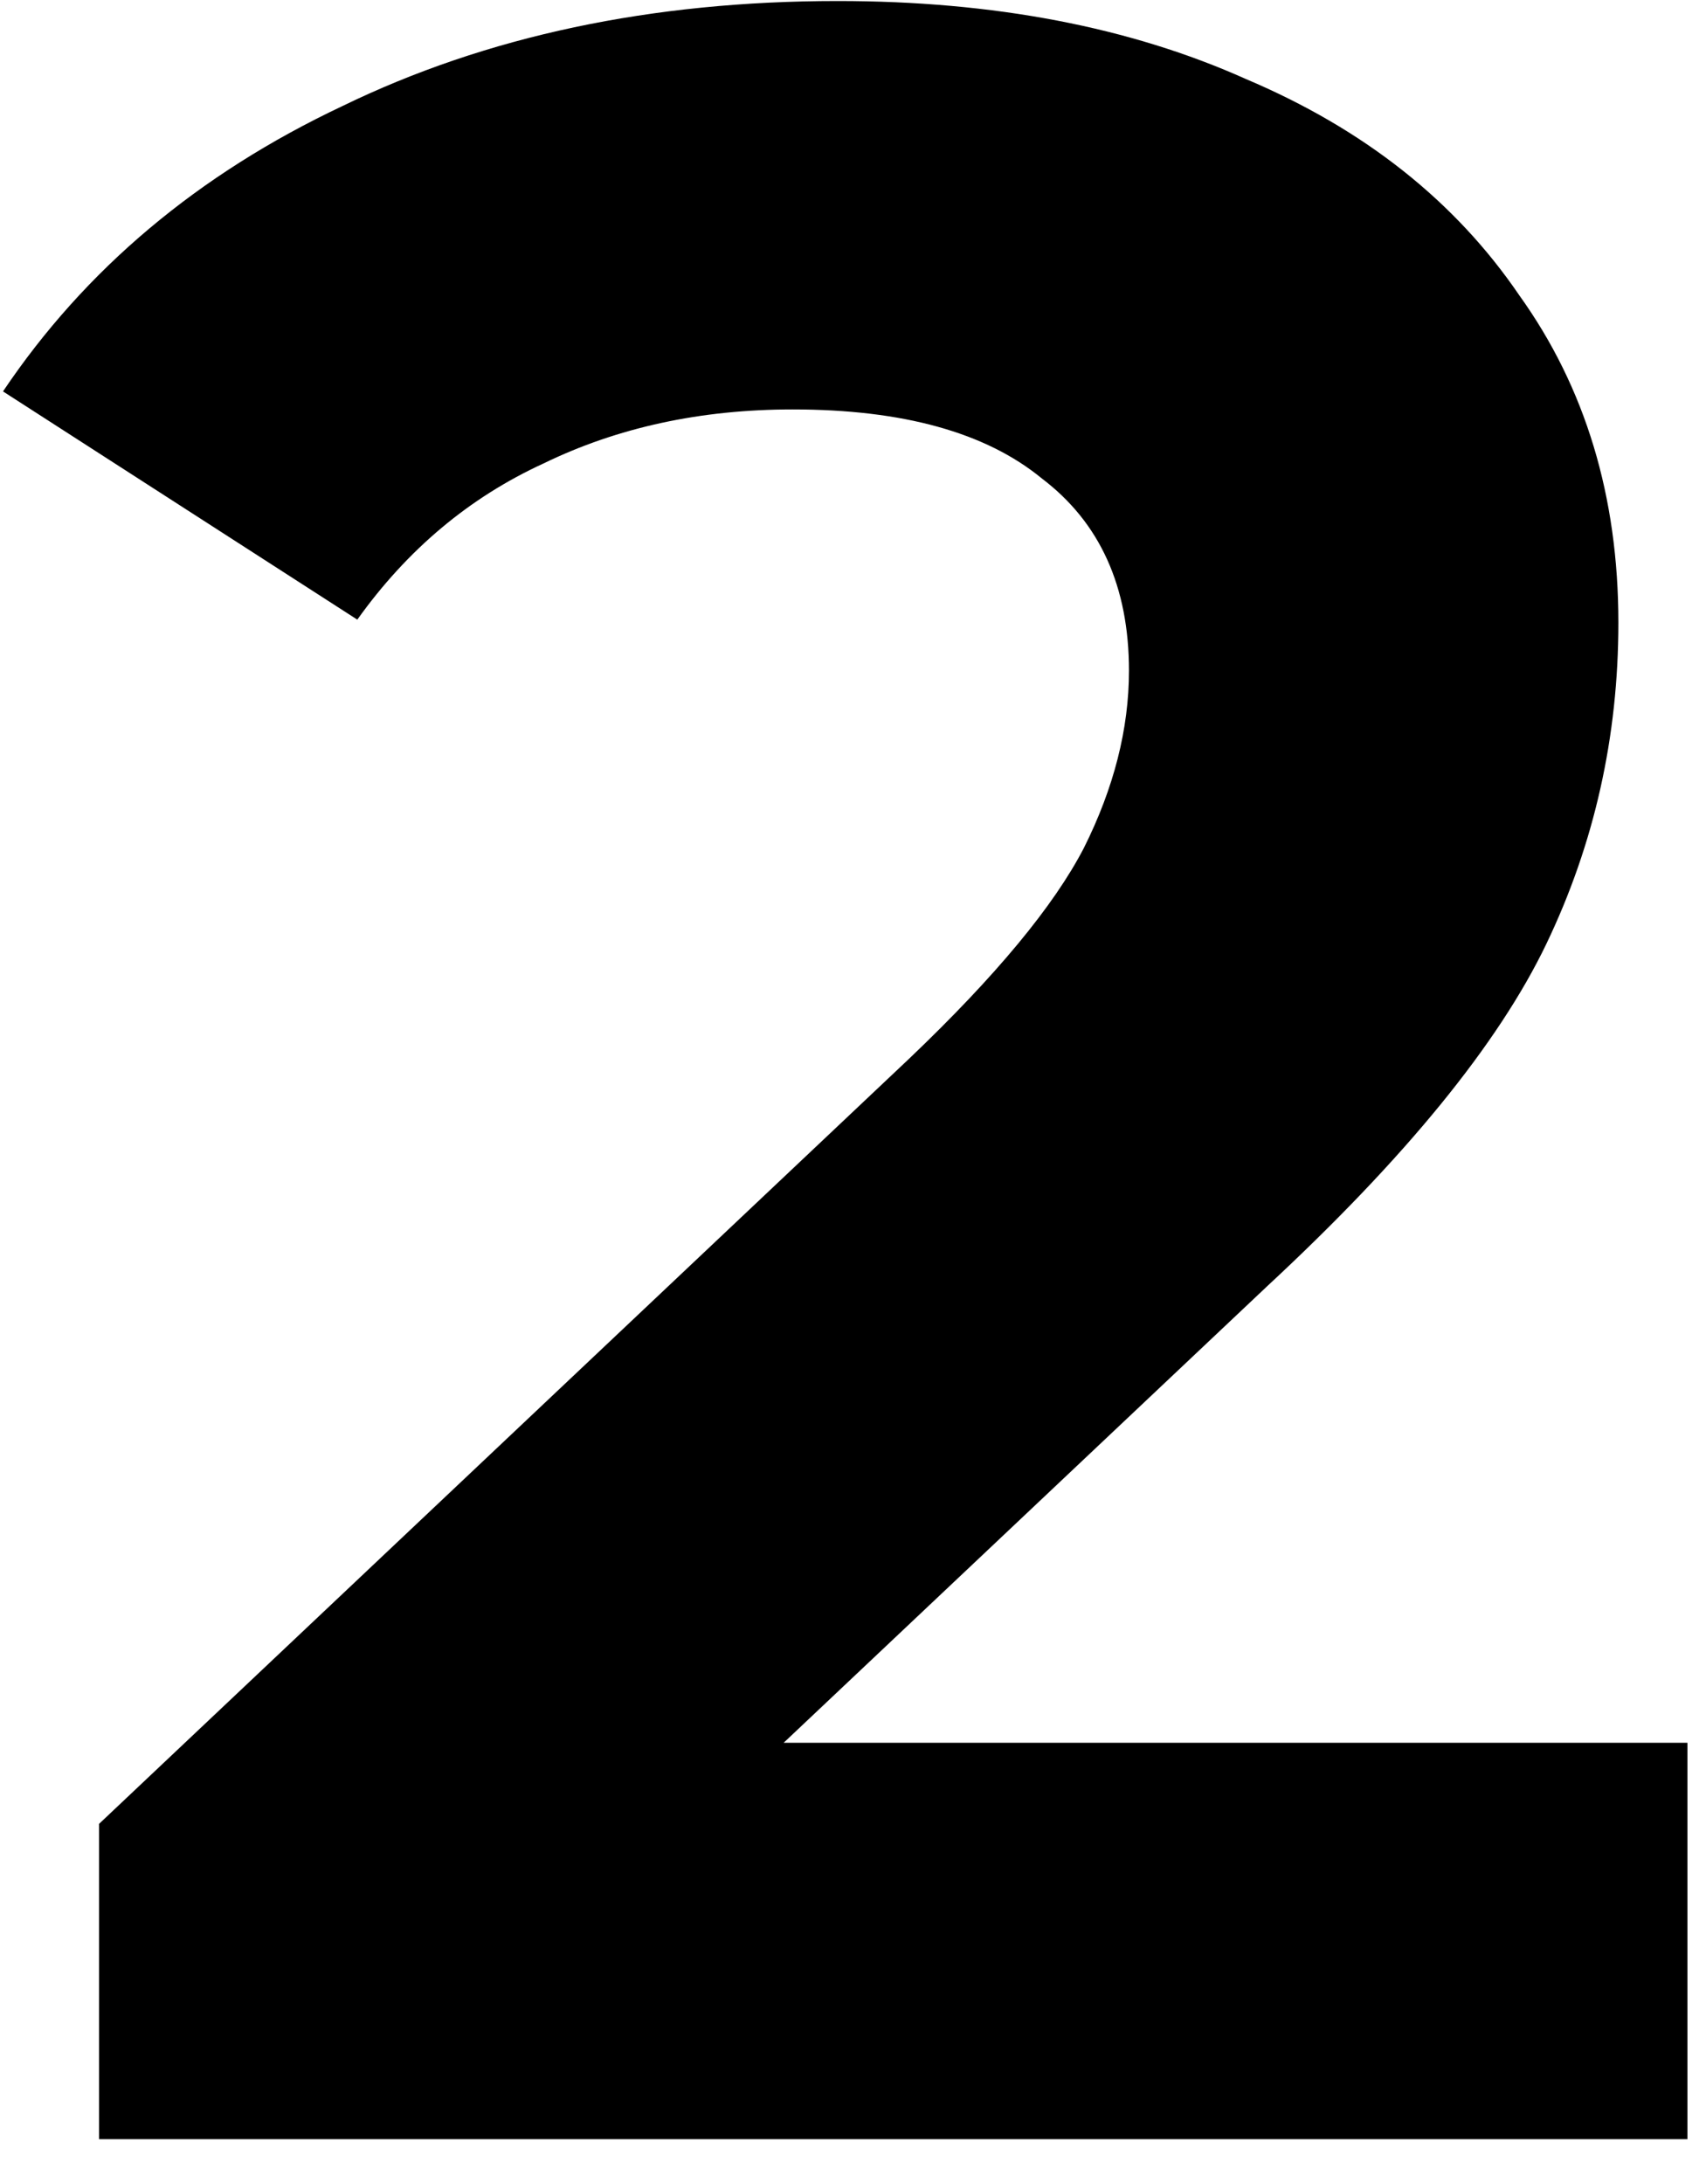 <svg width="25" height="32" viewBox="0 0 25 32" fill="none" xmlns="http://www.w3.org/2000/svg">
<path d="M24.728 25.535V31.343H1.452V26.723L13.332 15.503C14.593 14.3 15.444 13.273 15.884 12.423C16.324 11.543 16.544 10.677 16.544 9.827C16.544 8.595 16.119 7.656 15.268 7.011C14.447 6.336 13.229 5.999 11.616 5.999C10.267 5.999 9.049 6.263 7.964 6.791C6.879 7.289 5.969 8.052 5.236 9.079L0.044 5.735C1.247 3.945 2.904 2.552 5.016 1.555C7.128 0.528 9.548 0.015 12.276 0.015C14.564 0.015 16.559 0.396 18.26 1.159C19.991 1.892 21.325 2.948 22.264 4.327C23.232 5.676 23.716 7.275 23.716 9.123C23.716 10.795 23.364 12.364 22.66 13.831C21.956 15.297 20.592 16.969 18.568 18.847L11.484 25.535H24.728Z" fill="#AB9DFF" style="fill:#AB9DFF;fill:color(display-p3 0.671 0.616 1);fill-opacity:1;"/>
</svg>
